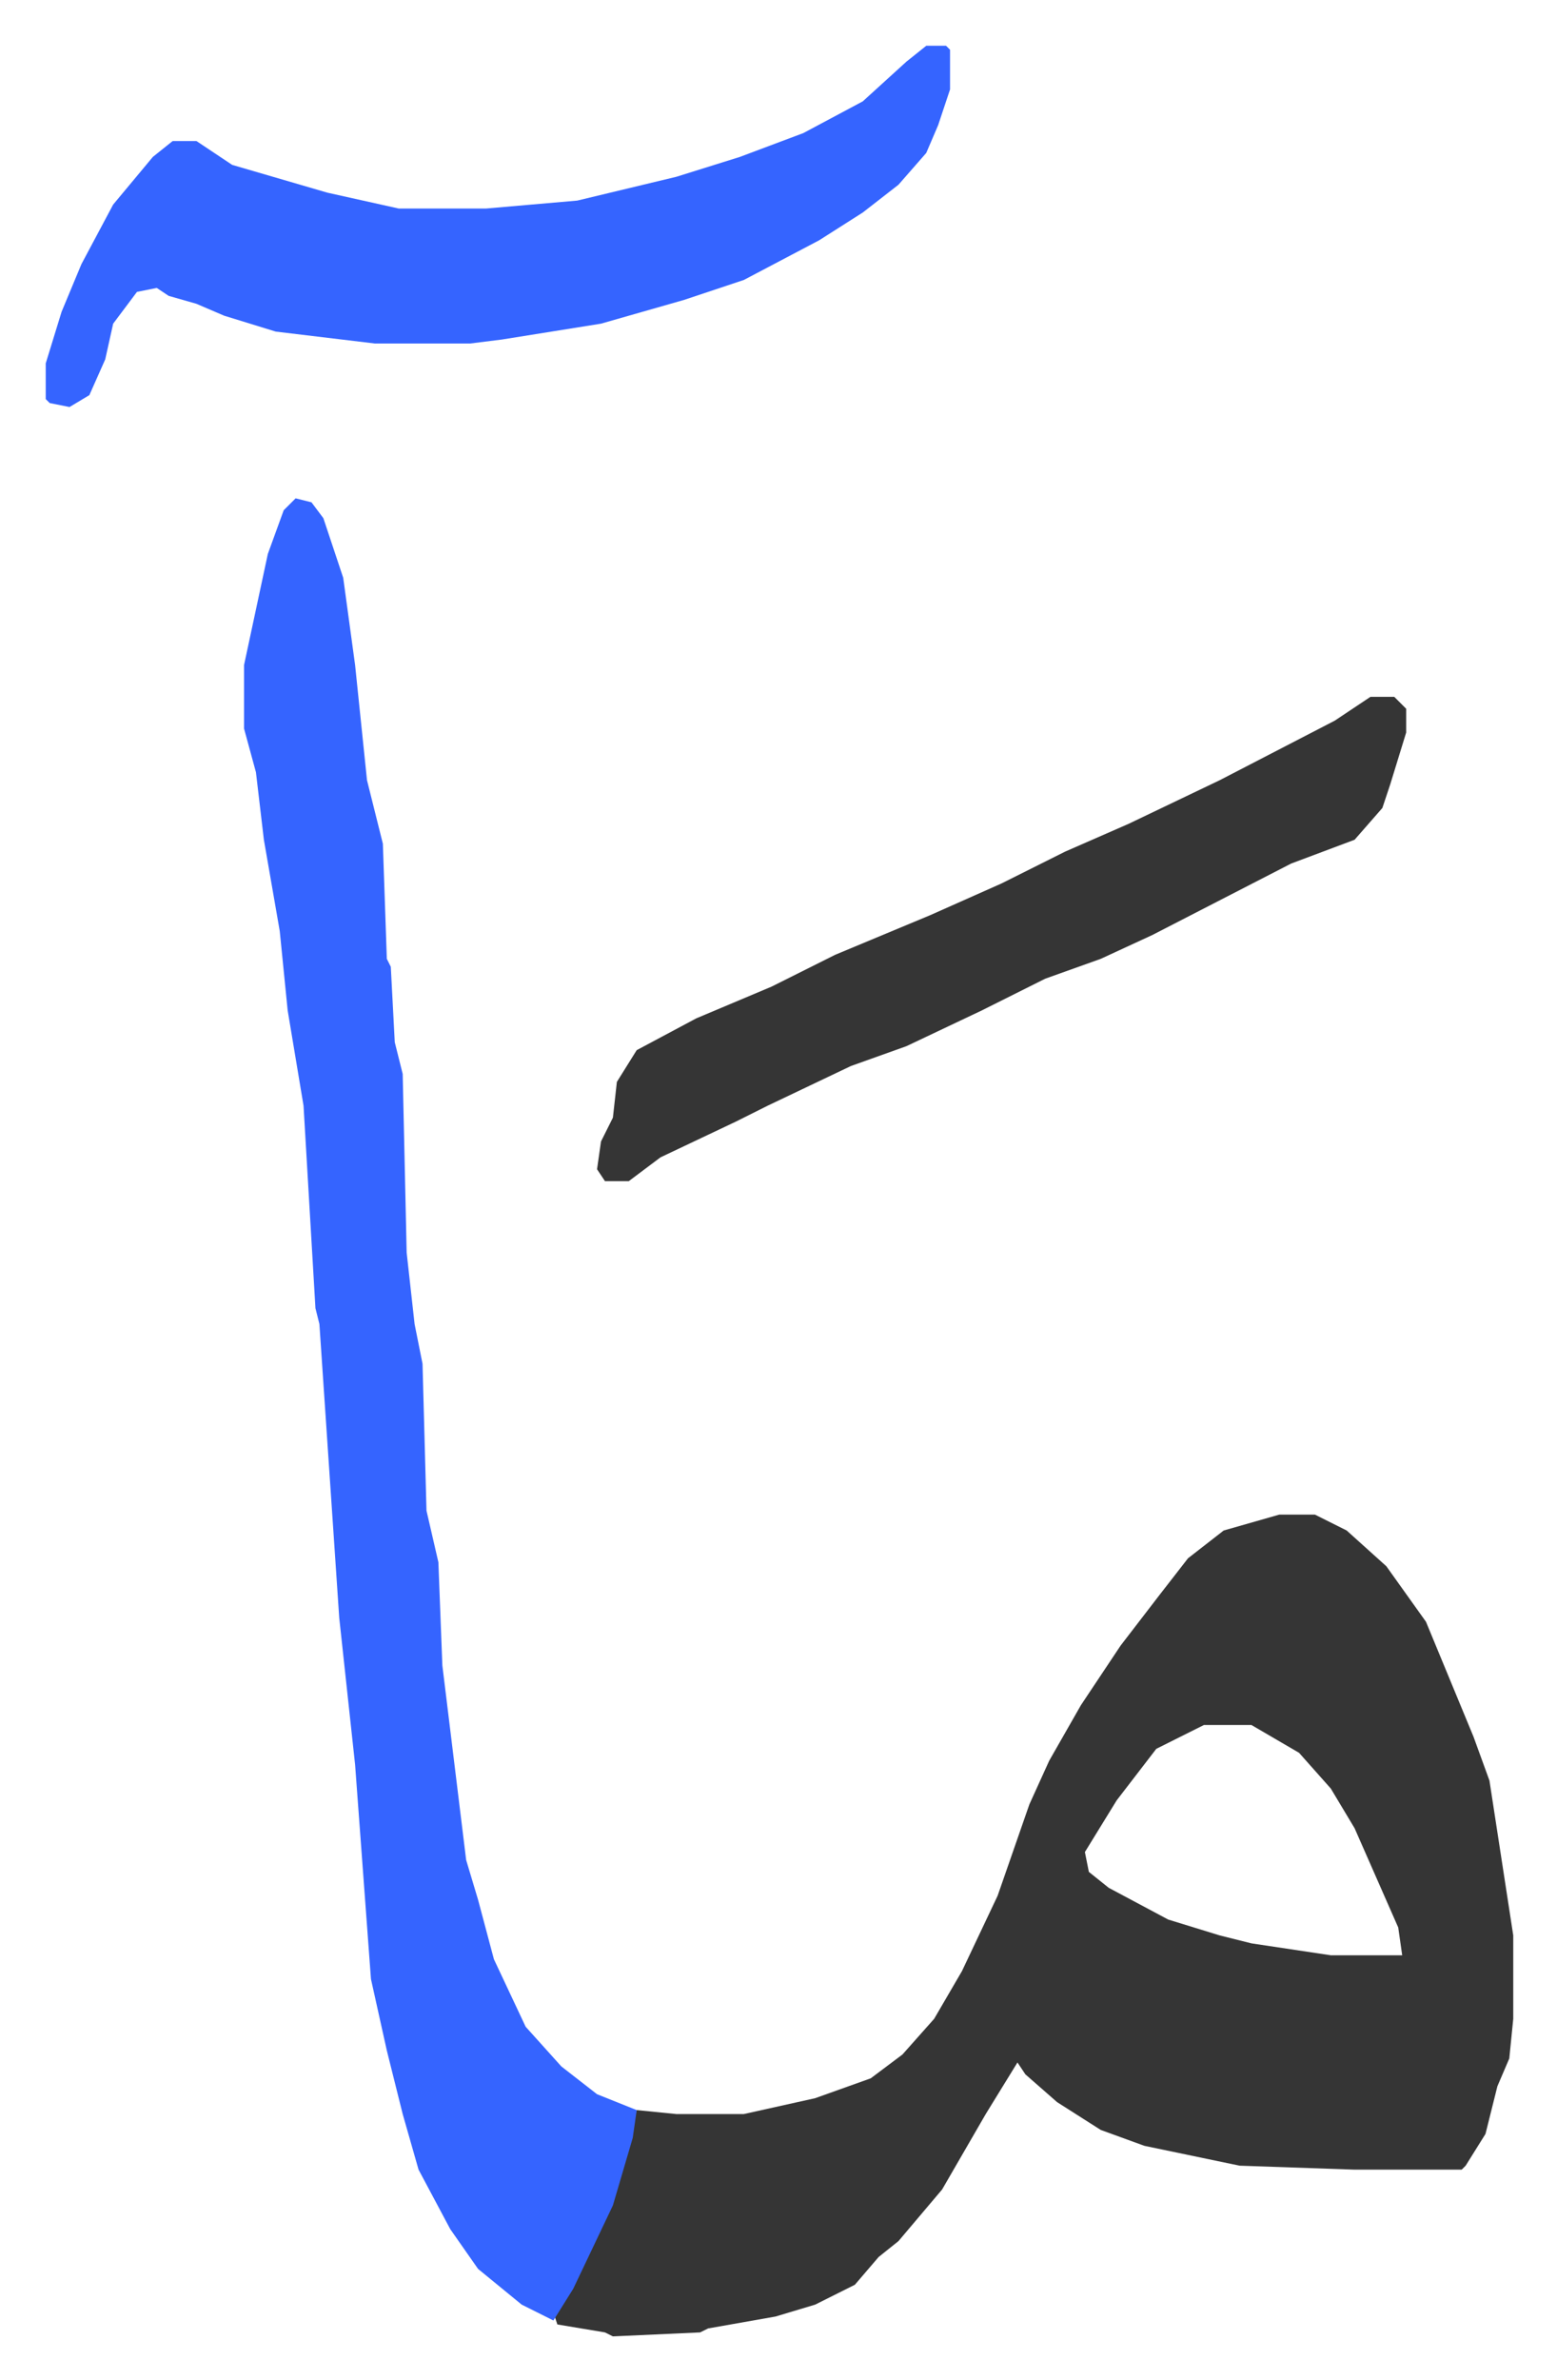 <svg xmlns="http://www.w3.org/2000/svg" role="img" viewBox="-11.53 383.47 392.56 599.56"><path fill="#353535" id="rule_normal" d="M311 765h9l8 4 10 9 10 14 12 29 4 11 4 26 2 13v21l-1 10-3 7-3 12-5 8-1 1h-27l-29-1-24-5-11-4-11-7-8-7-2-3-8 13-11 19-11 13-5 4-6 7-10 5-10 3-17 3-2 1-22 1-2-1-12-2-1-3 8-14 7-16 6-21 10 1h17l18-4 14-5 8-6 8-9 7-12 9-19 8-23 5-11 8-14 10-15 10-13 7-9 9-7zm-19 53l-12 6-10 13-8 13 1 5 5 4 15 8 13 4 8 2 20 3h18l-1-7-11-25-6-10-8-9-12-7z"/><path fill="#3564ff" id="rule_madd_obligatory_4_5_vowels" d="M63 509l4 1 3 4 5 15 3 22 3 29 4 16 1 29 1 2 1 19 2 8 1 45 2 18 2 10 1 37 3 13 1 26 6 49 3 10 4 15 8 17 9 10 9 7 10 4-1 7-5 17-10 21-5 8-8-4-11-9-7-10-8-15-4-14-4-16-4-18-4-54-4-37-5-74-1-4-3-51-4-24-2-20-4-23-2-17-3-11v-16l6-28 4-11zm159-114h5l1 1v10l-3 9-3 7-7 8-9 7-11 7-19 10-15 5-21 6-25 4-8 1H83l-25-3-13-4-7-3-7-2-3-2-5 1-6 8-2 9-4 9-5 3-5-1-1-1v-9l4-13 5-12 8-15 10-12 5-4h6l9 6 24 7 18 4h22l23-2 25-6 16-5 16-6 15-8 11-10z"/><path fill="#353535" id="rule_normal" d="M334 559h6l3 3v6l-4 13-2 6-7 8-16 6-35 18-13 6-14 5-16 8-19 9-14 5-21 10-8 4-19 9-8 6h-6l-2-3 1-7 3-6 1-9 5-8 15-8 19-8 16-8 24-10 18-8 16-8 16-7 23-11 29-15z"/></svg>
